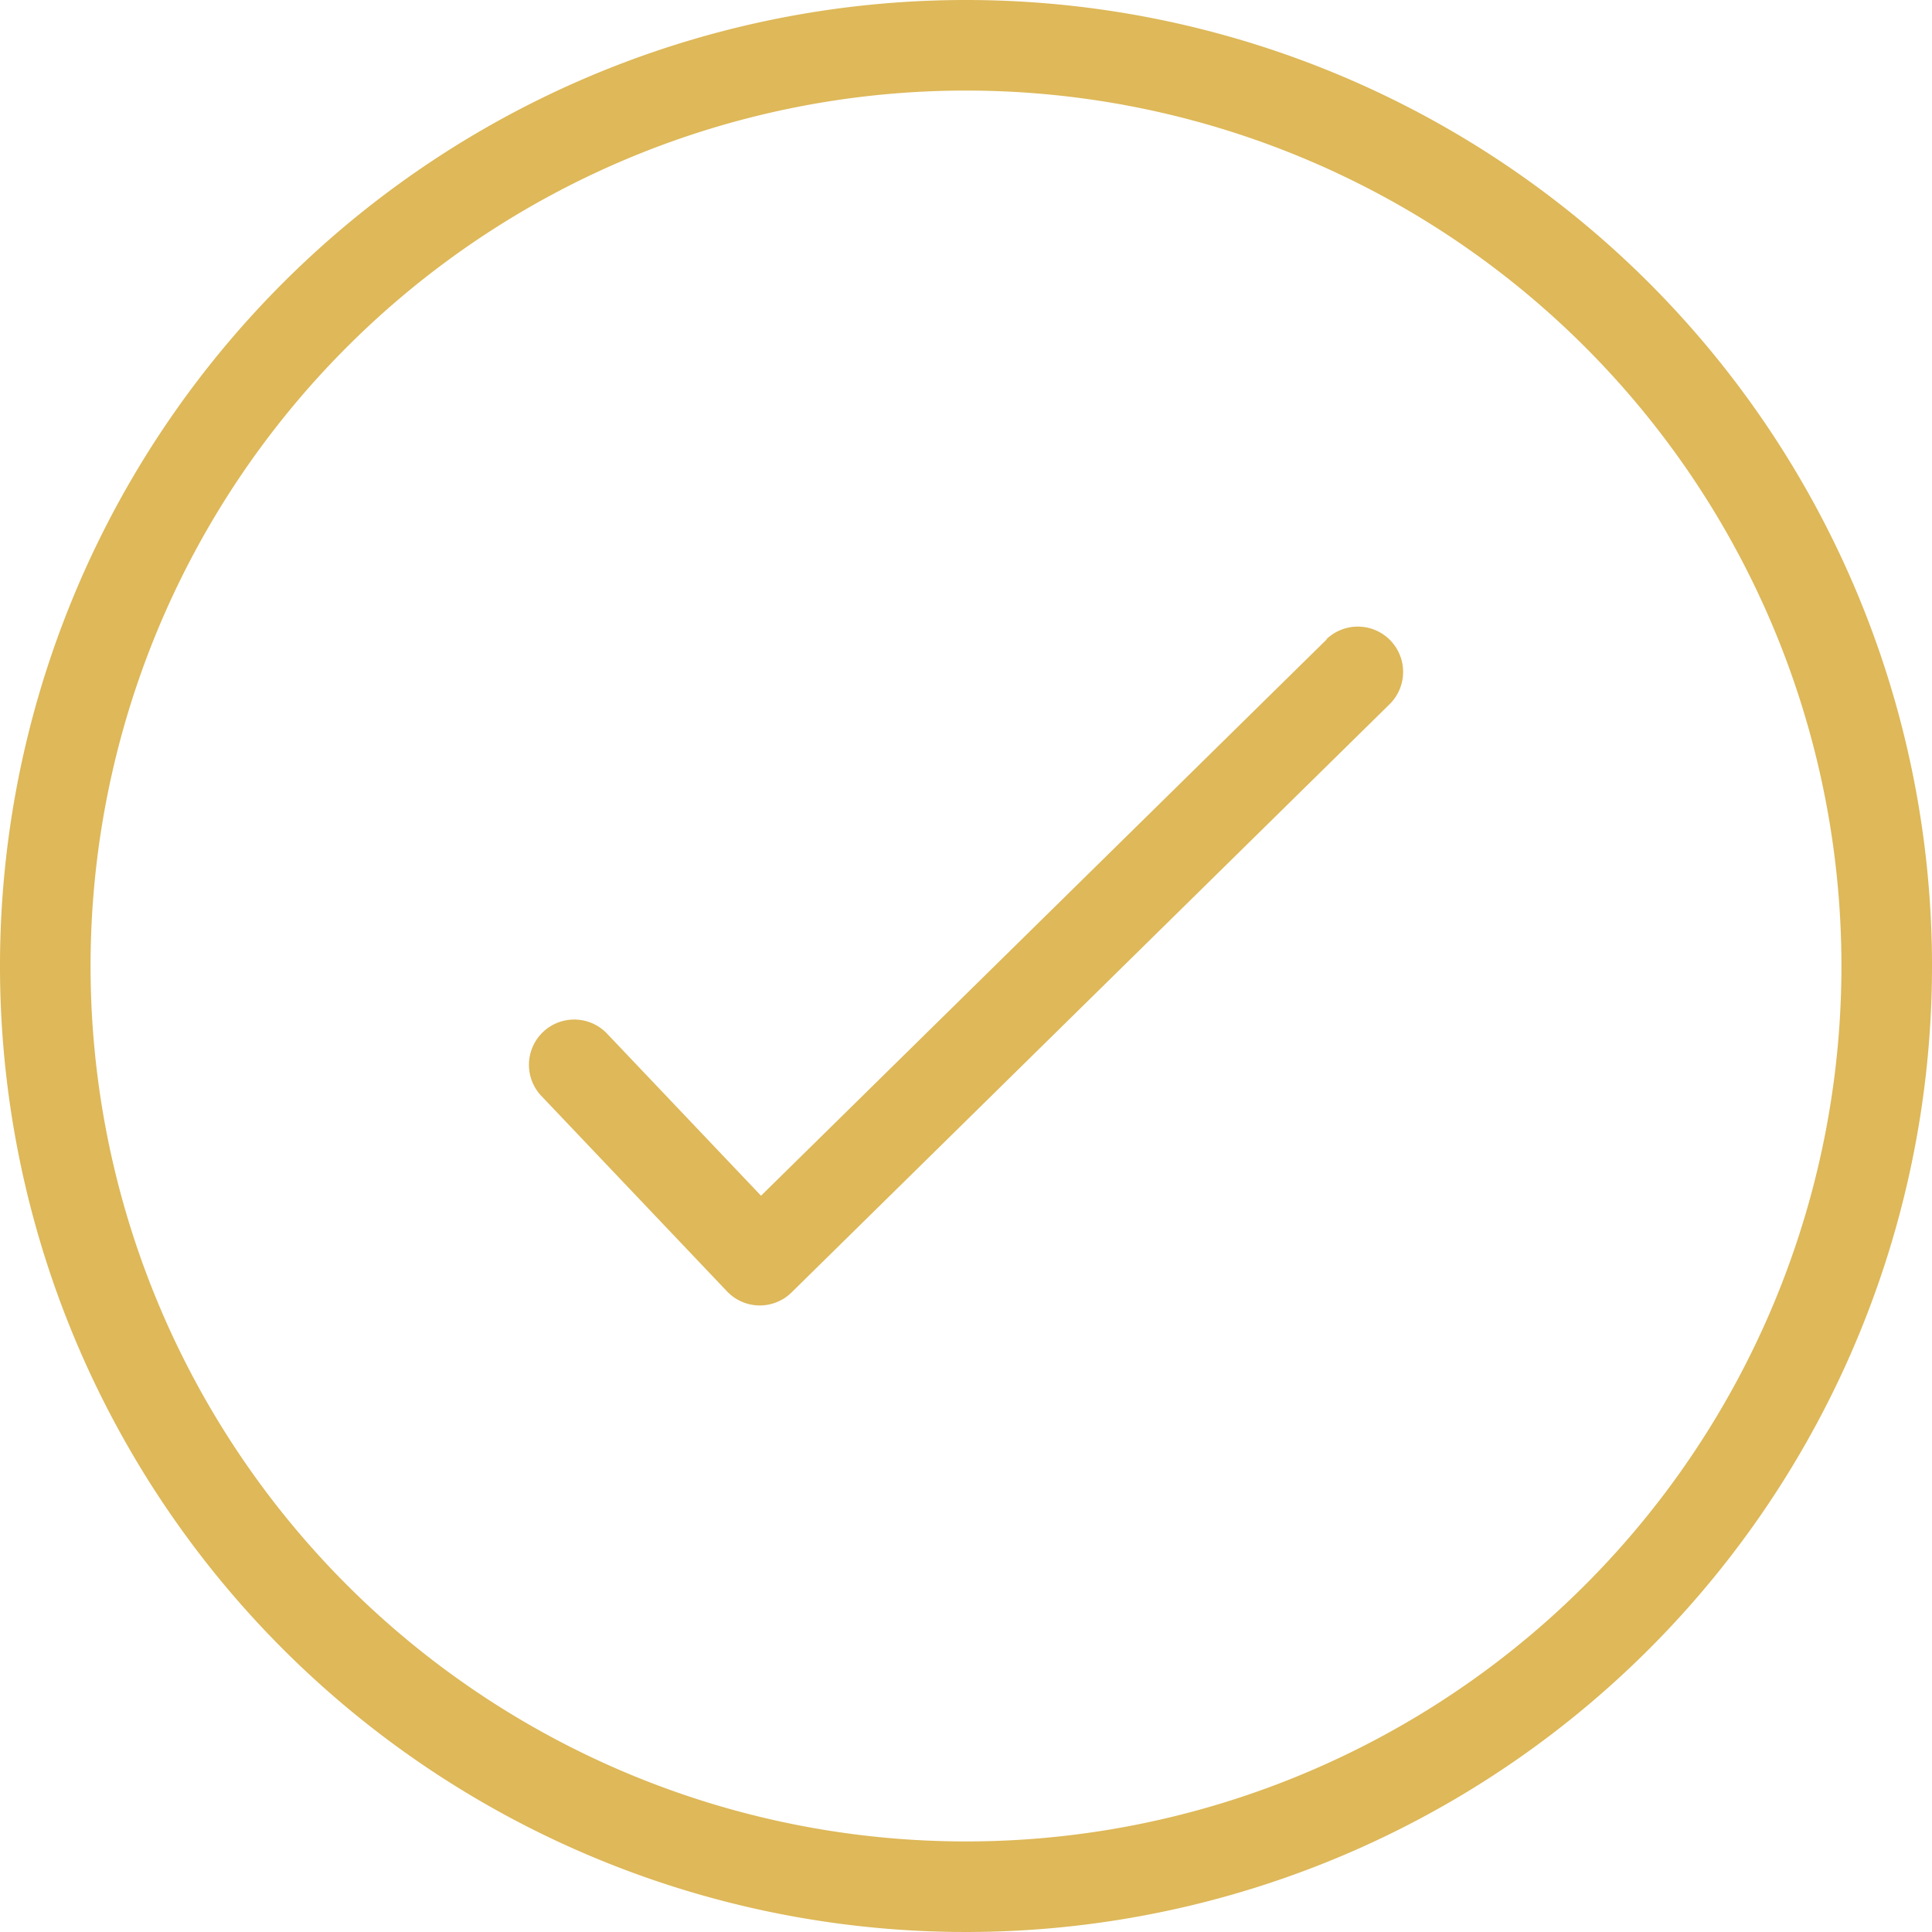 <svg id="Livello_1" data-name="Livello 1" xmlns="http://www.w3.org/2000/svg" viewBox="0 0 128 128">
  <defs>
    <style>
      .cls-1 {
        fill: #deb859;
      }
    </style>
  </defs>
  <title>symbol-tick</title>
  <path class="cls-1" d="M64,0a64,64,0,1,0,64,64A64,64,0,0,0,64,0Zm0,122a58,58,0,1,1,58-58A58,58,0,0,1,64,122Z"/>
  <path class="cls-1" d="M87.9,42.36,50.42,79.22,40.17,68.43a3,3,0,0,0-4.35,4.13l12.35,13a3,3,0,0,0,2.12.93h.05a3,3,0,0,0,2.1-.86l39.65-39a3.002,3.002,0,0,0-4.21-4.28Z"/>
</svg>
